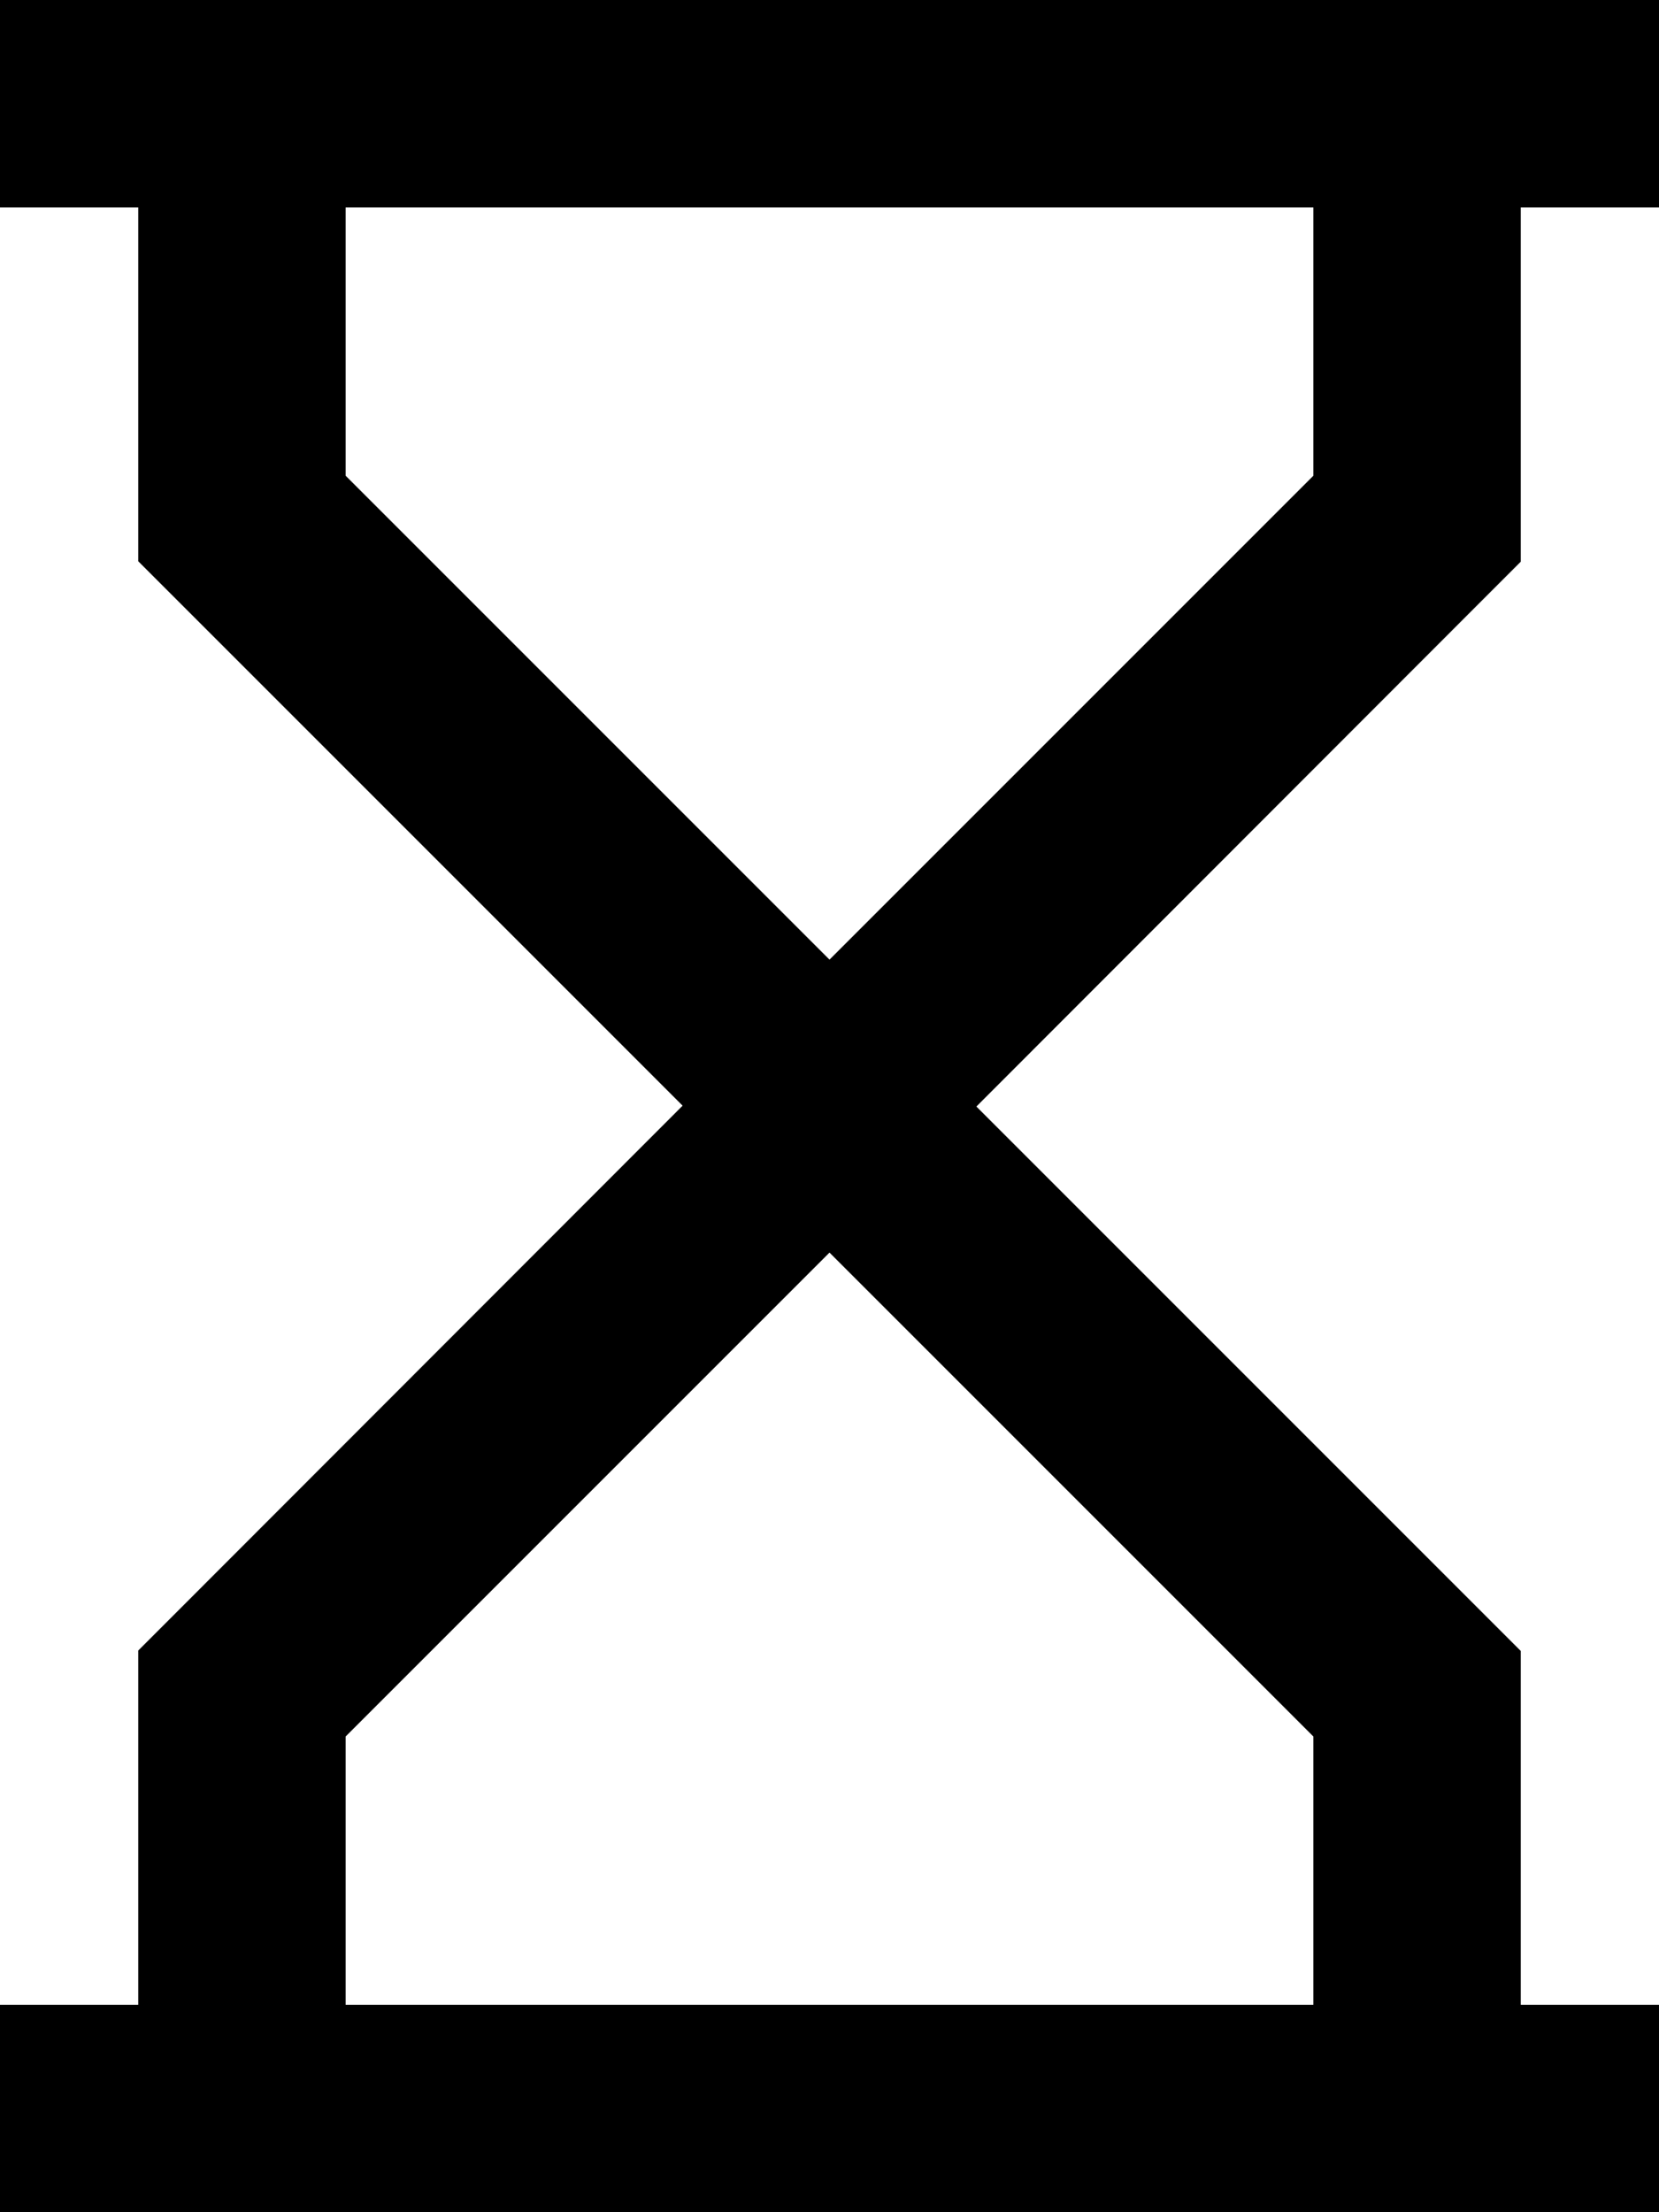 <svg xmlns="http://www.w3.org/2000/svg" viewBox="0 0 384 512"><!--! Font Awesome Pro 6.3.0 by @fontawesome - https://fontawesome.com License - https://fontawesome.com/license (Commercial License) Copyright 2023 Fonticons, Inc. --><path d="M24 0H0V48H24h8v72 9.9l7 7 119 119L39 375l-7 7V392v72H24 0v48H24 360h24V464H360h-8V392v-9.9l-7-7-119-119L345 137l7-7V120 48h8 24V0H360 24zM304 48v62.1l-112 112L80 110.1V48H304zM192 289.9l112 112V464H80V401.9l112-112z"/></svg>